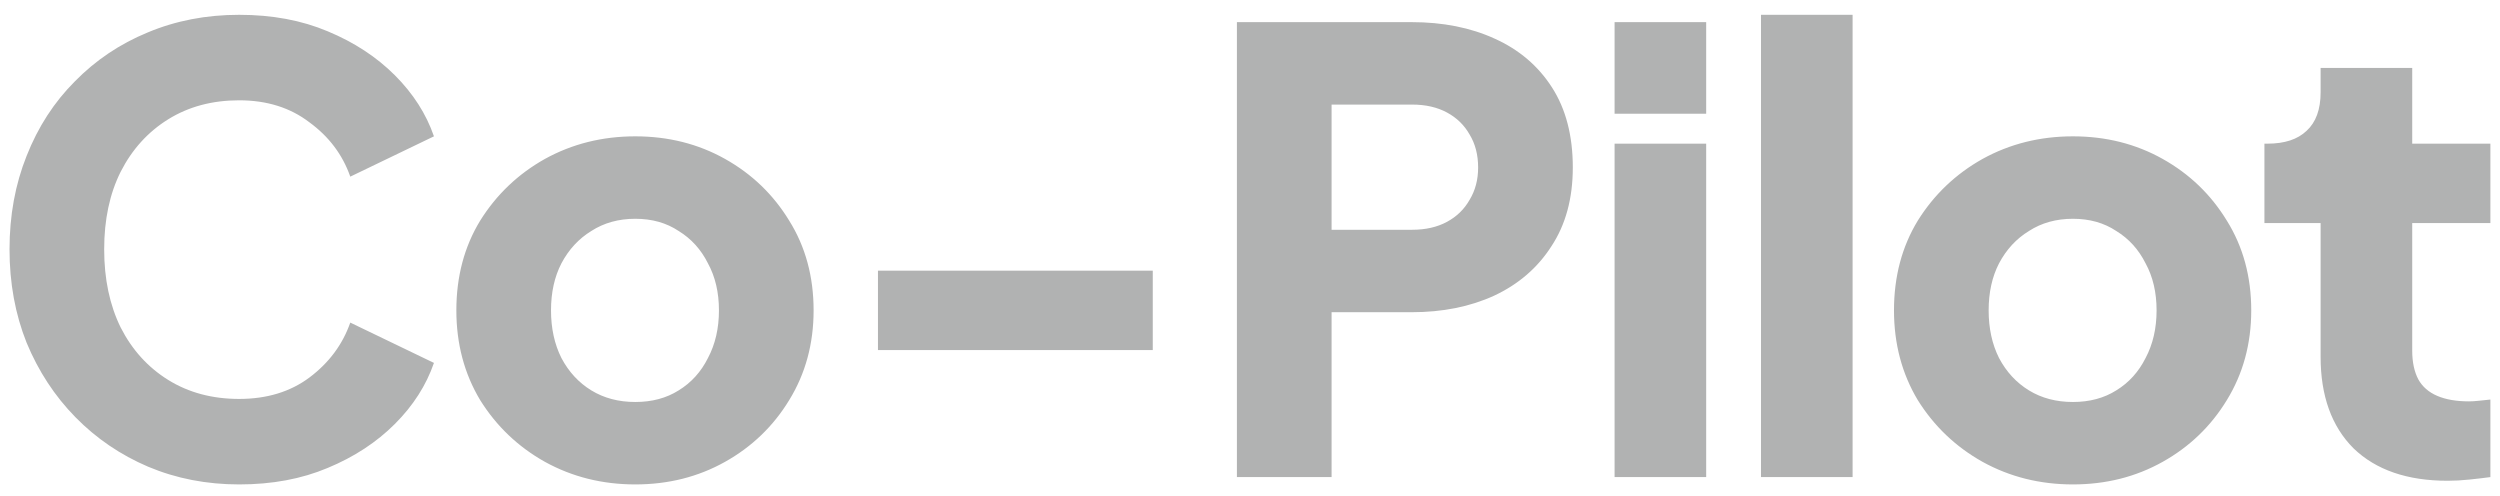 <svg xmlns="http://www.w3.org/2000/svg" width="131" height="26" viewBox="0 0 131 26" fill="none"><path d="M12.531 25.384C10.825 25.384 9.235 25.075 7.763 24.456C6.313 23.837 5.043 22.973 3.955 21.864C2.867 20.755 2.014 19.453 1.395 17.96C0.798 16.467 0.499 14.835 0.499 13.064C0.499 11.293 0.798 9.661 1.395 8.168C1.993 6.653 2.835 5.352 3.923 4.264C5.011 3.155 6.281 2.301 7.731 1.704C9.203 1.085 10.803 0.776 12.531 0.776C14.259 0.776 15.806 1.064 17.171 1.64C18.558 2.216 19.731 2.984 20.691 3.944C21.651 4.904 22.334 5.971 22.739 7.144L18.355 9.256C17.95 8.104 17.235 7.155 16.211 6.408C15.209 5.64 13.982 5.256 12.531 5.256C11.123 5.256 9.886 5.587 8.819 6.248C7.753 6.909 6.921 7.827 6.323 9C5.747 10.152 5.459 11.507 5.459 13.064C5.459 14.621 5.747 15.987 6.323 17.16C6.921 18.333 7.753 19.251 8.819 19.912C9.886 20.573 11.123 20.904 12.531 20.904C13.982 20.904 15.209 20.531 16.211 19.784C17.235 19.016 17.95 18.056 18.355 16.904L22.739 19.016C22.334 20.189 21.651 21.256 20.691 22.216C19.731 23.176 18.558 23.944 17.171 24.52C15.806 25.096 14.259 25.384 12.531 25.384ZM33.289 25.384C31.561 25.384 29.983 24.989 28.553 24.2C27.145 23.411 26.015 22.333 25.162 20.968C24.329 19.581 23.913 18.013 23.913 16.264C23.913 14.493 24.329 12.925 25.162 11.56C26.015 10.195 27.145 9.117 28.553 8.328C29.983 7.539 31.561 7.144 33.289 7.144C35.017 7.144 36.586 7.539 37.993 8.328C39.401 9.117 40.522 10.195 41.353 11.56C42.207 12.925 42.633 14.493 42.633 16.264C42.633 18.013 42.207 19.581 41.353 20.968C40.522 22.333 39.401 23.411 37.993 24.2C36.586 24.989 35.017 25.384 33.289 25.384ZM33.289 21.064C34.164 21.064 34.922 20.861 35.562 20.456C36.223 20.051 36.735 19.485 37.097 18.76C37.481 18.035 37.673 17.203 37.673 16.264C37.673 15.325 37.481 14.504 37.097 13.8C36.735 13.075 36.223 12.509 35.562 12.104C34.922 11.677 34.164 11.464 33.289 11.464C32.415 11.464 31.647 11.677 30.985 12.104C30.324 12.509 29.802 13.075 29.418 13.8C29.055 14.504 28.873 15.325 28.873 16.264C28.873 17.203 29.055 18.035 29.418 18.76C29.802 19.485 30.324 20.051 30.985 20.456C31.647 20.861 32.415 21.064 33.289 21.064ZM46.005 18.344V14.184H60.405V18.344H46.005ZM64.814 25V1.16H73.966C75.609 1.16 77.06 1.448 78.319 2.024C79.599 2.6 80.601 3.453 81.326 4.584C82.052 5.715 82.415 7.112 82.415 8.776C82.415 10.397 82.041 11.773 81.294 12.904C80.569 14.035 79.567 14.899 78.287 15.496C77.028 16.072 75.588 16.36 73.966 16.36H69.775V25H64.814ZM69.775 12.04H73.999C74.703 12.04 75.311 11.901 75.823 11.624C76.335 11.347 76.729 10.963 77.007 10.472C77.305 9.981 77.454 9.416 77.454 8.776C77.454 8.115 77.305 7.539 77.007 7.048C76.729 6.557 76.335 6.173 75.823 5.896C75.311 5.619 74.703 5.48 73.999 5.48H69.775V12.04ZM84.604 25V7.528H89.404V25H84.604ZM84.604 5.96V1.16H89.404V5.96H84.604ZM92.276 25V0.776H97.076V25H92.276ZM108.621 25.384C106.893 25.384 105.314 24.989 103.885 24.2C102.477 23.411 101.346 22.333 100.493 20.968C99.661 19.581 99.245 18.013 99.245 16.264C99.245 14.493 99.661 12.925 100.493 11.56C101.346 10.195 102.477 9.117 103.885 8.328C105.314 7.539 106.893 7.144 108.621 7.144C110.349 7.144 111.917 7.539 113.325 8.328C114.733 9.117 115.853 10.195 116.685 11.56C117.538 12.925 117.965 14.493 117.965 16.264C117.965 18.013 117.538 19.581 116.685 20.968C115.853 22.333 114.733 23.411 113.325 24.2C111.917 24.989 110.349 25.384 108.621 25.384ZM108.621 21.064C109.495 21.064 110.253 20.861 110.893 20.456C111.554 20.051 112.066 19.485 112.429 18.76C112.813 18.035 113.005 17.203 113.005 16.264C113.005 15.325 112.813 14.504 112.429 13.8C112.066 13.075 111.554 12.509 110.893 12.104C110.253 11.677 109.495 11.464 108.621 11.464C107.746 11.464 106.978 11.677 106.317 12.104C105.655 12.509 105.133 13.075 104.749 13.8C104.386 14.504 104.205 15.325 104.205 16.264C104.205 17.203 104.386 18.035 104.749 18.76C105.133 19.485 105.655 20.051 106.317 20.456C106.978 20.861 107.746 21.064 108.621 21.064ZM128.256 25.192C126.144 25.192 124.501 24.627 123.328 23.496C122.176 22.344 121.6 20.744 121.6 18.696V11.688H118.656V7.528H118.816C119.712 7.528 120.395 7.304 120.864 6.856C121.355 6.408 121.6 5.736 121.6 4.84V3.56H126.4V7.528H130.496V11.688H126.4V18.376C126.4 18.973 126.507 19.475 126.72 19.88C126.933 20.264 127.264 20.552 127.712 20.744C128.16 20.936 128.715 21.032 129.376 21.032C129.525 21.032 129.696 21.021 129.888 21C130.08 20.979 130.283 20.957 130.496 20.936V25C130.176 25.043 129.813 25.085 129.408 25.128C129.003 25.171 128.619 25.192 128.256 25.192Z" fill="#B1B2B2"></path></svg>